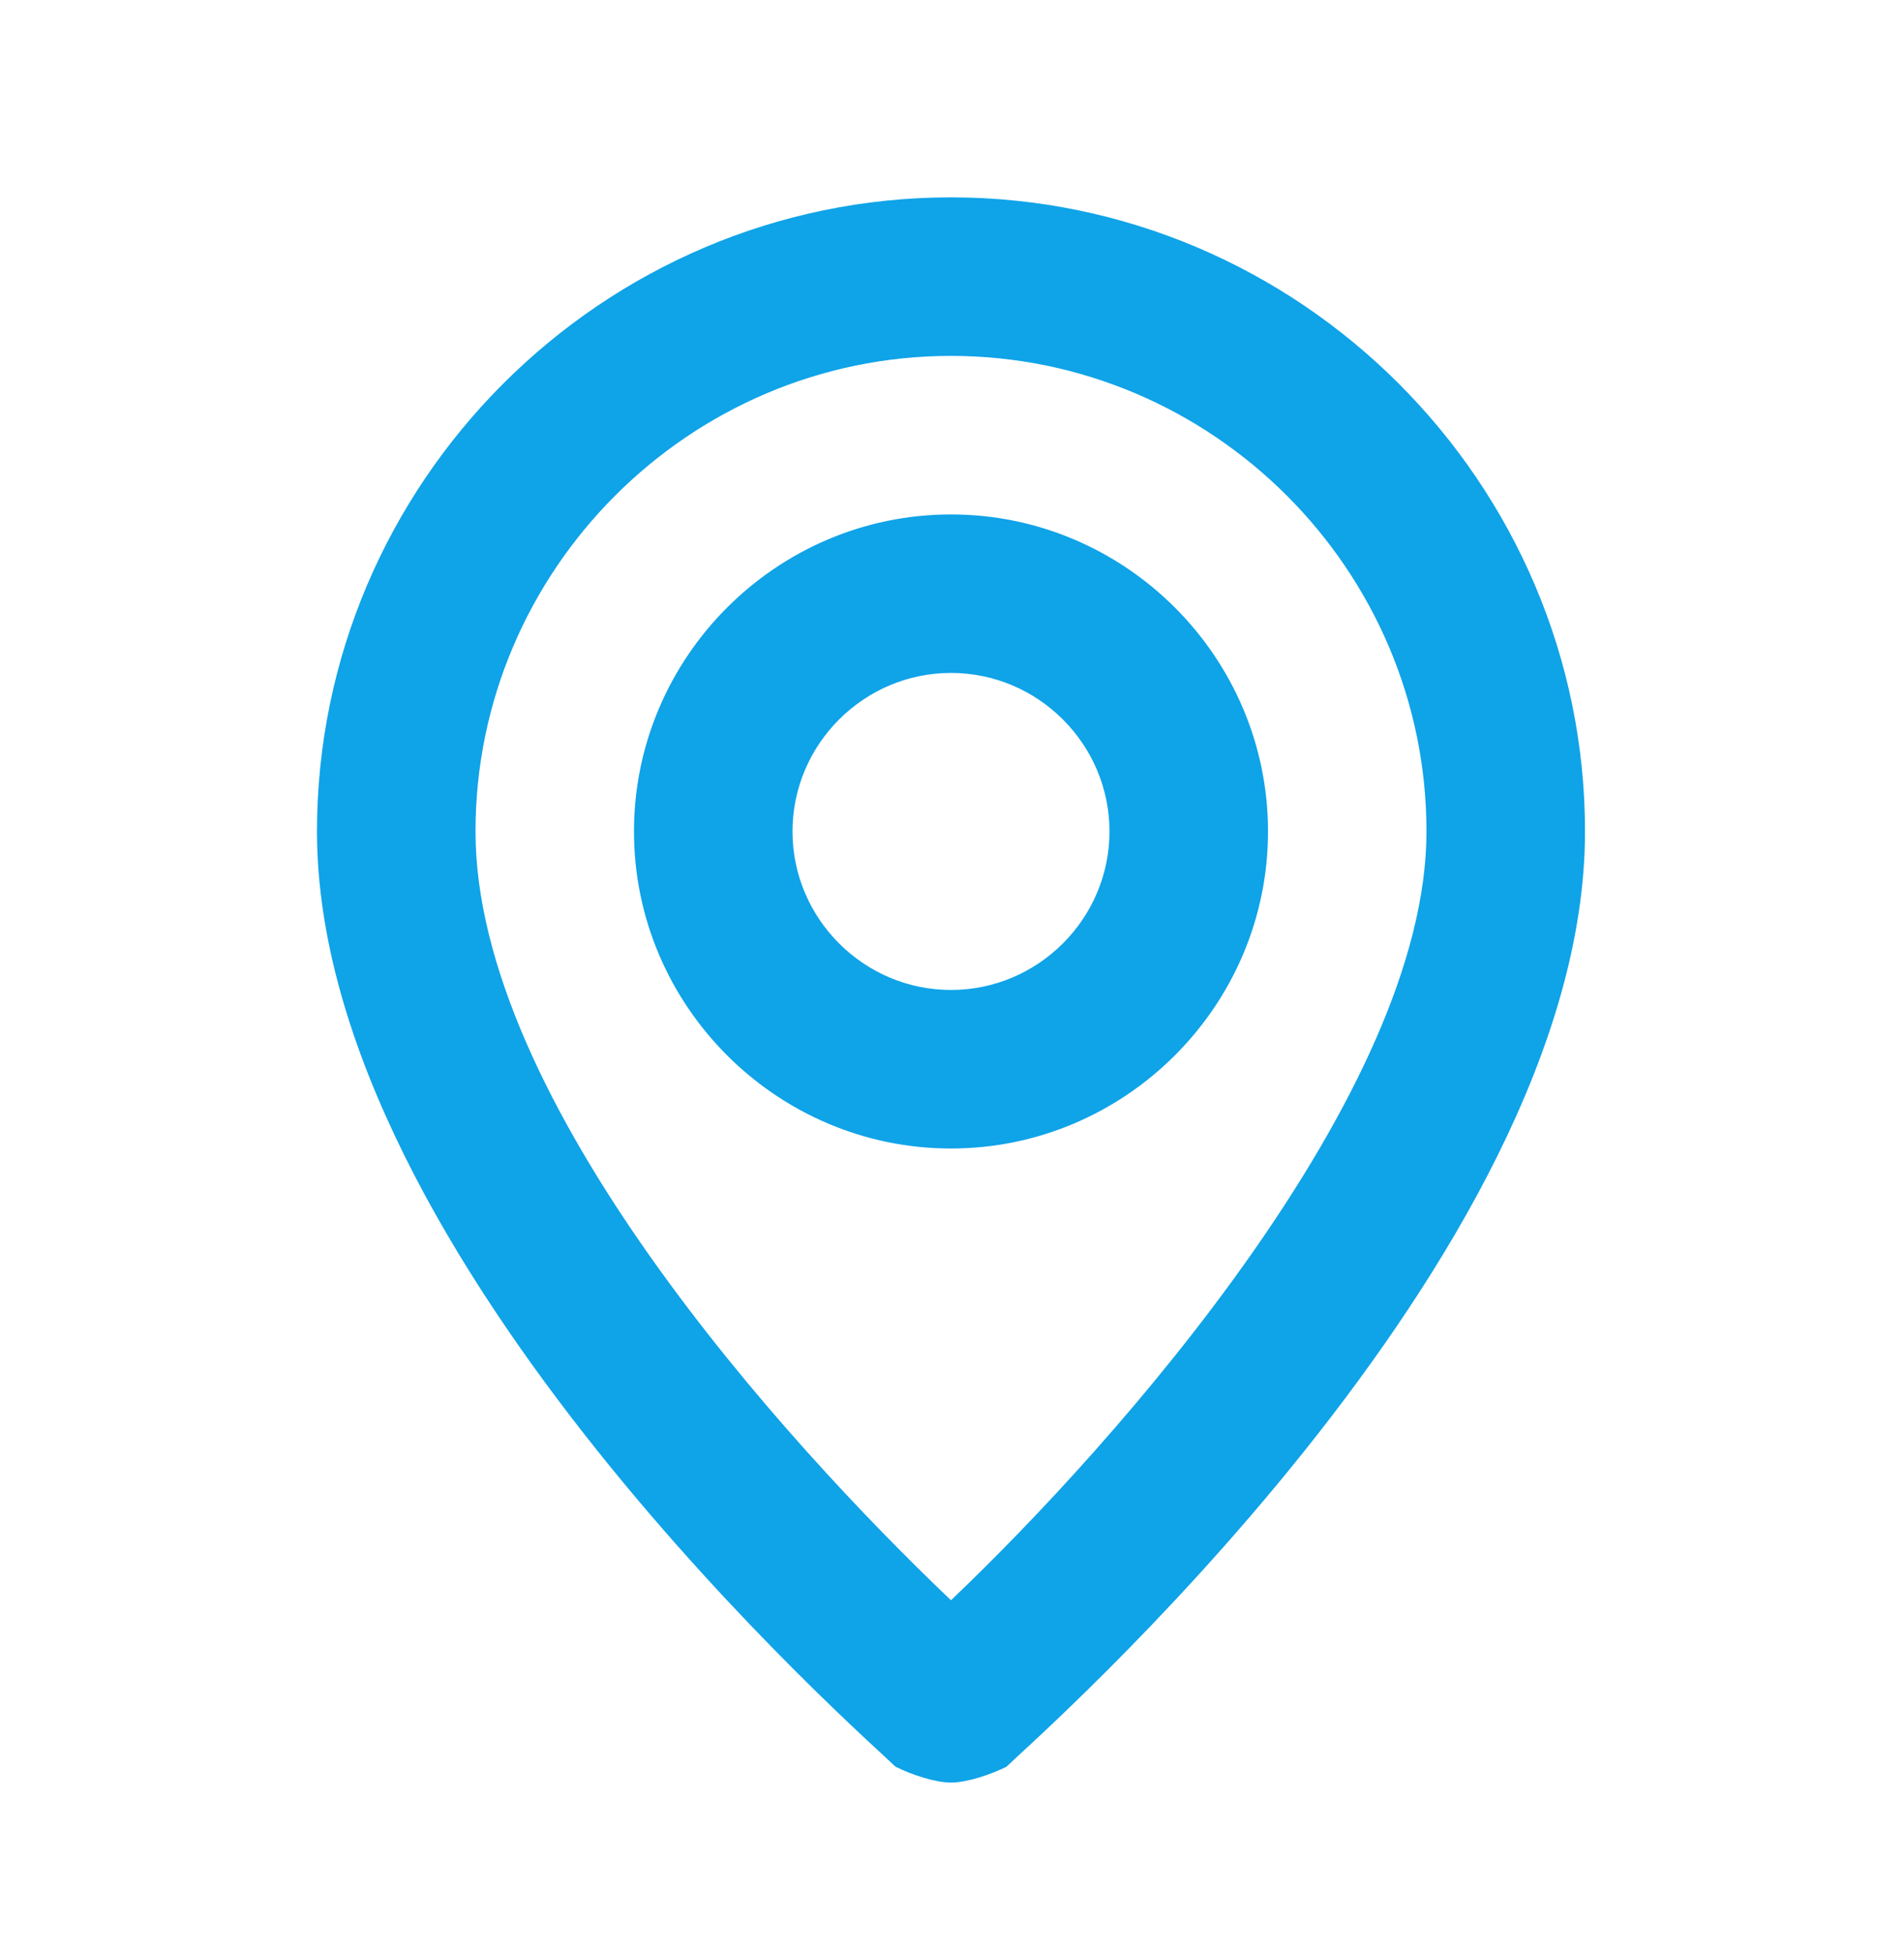 <svg width="39" height="40" viewBox="0 0 39 40" fill="none" xmlns="http://www.w3.org/2000/svg">
<path d="M19.479 4.042C12.337 4.042 6.493 9.886 6.493 17.029C6.493 25.794 17.856 35.696 18.343 36.183C18.668 36.346 19.155 36.508 19.479 36.508C19.804 36.508 20.291 36.346 20.616 36.183C21.103 35.696 32.466 25.794 32.466 17.029C32.466 9.886 26.622 4.042 19.479 4.042ZM19.479 32.774C16.07 29.528 9.74 22.548 9.74 17.029C9.74 11.672 14.123 7.289 19.479 7.289C24.836 7.289 29.219 11.672 29.219 17.029C29.219 22.385 22.888 29.528 19.479 32.774ZM19.479 10.536C15.908 10.536 12.986 13.457 12.986 17.029C12.986 20.6 15.908 23.522 19.479 23.522C23.051 23.522 25.973 20.6 25.973 17.029C25.973 13.457 23.051 10.536 19.479 10.536ZM19.479 20.275C17.694 20.275 16.233 18.814 16.233 17.029C16.233 15.243 17.694 13.782 19.479 13.782C21.265 13.782 22.726 15.243 22.726 17.029C22.726 18.814 21.265 20.275 19.479 20.275Z" fill="#0FA3E8"/>
</svg>
